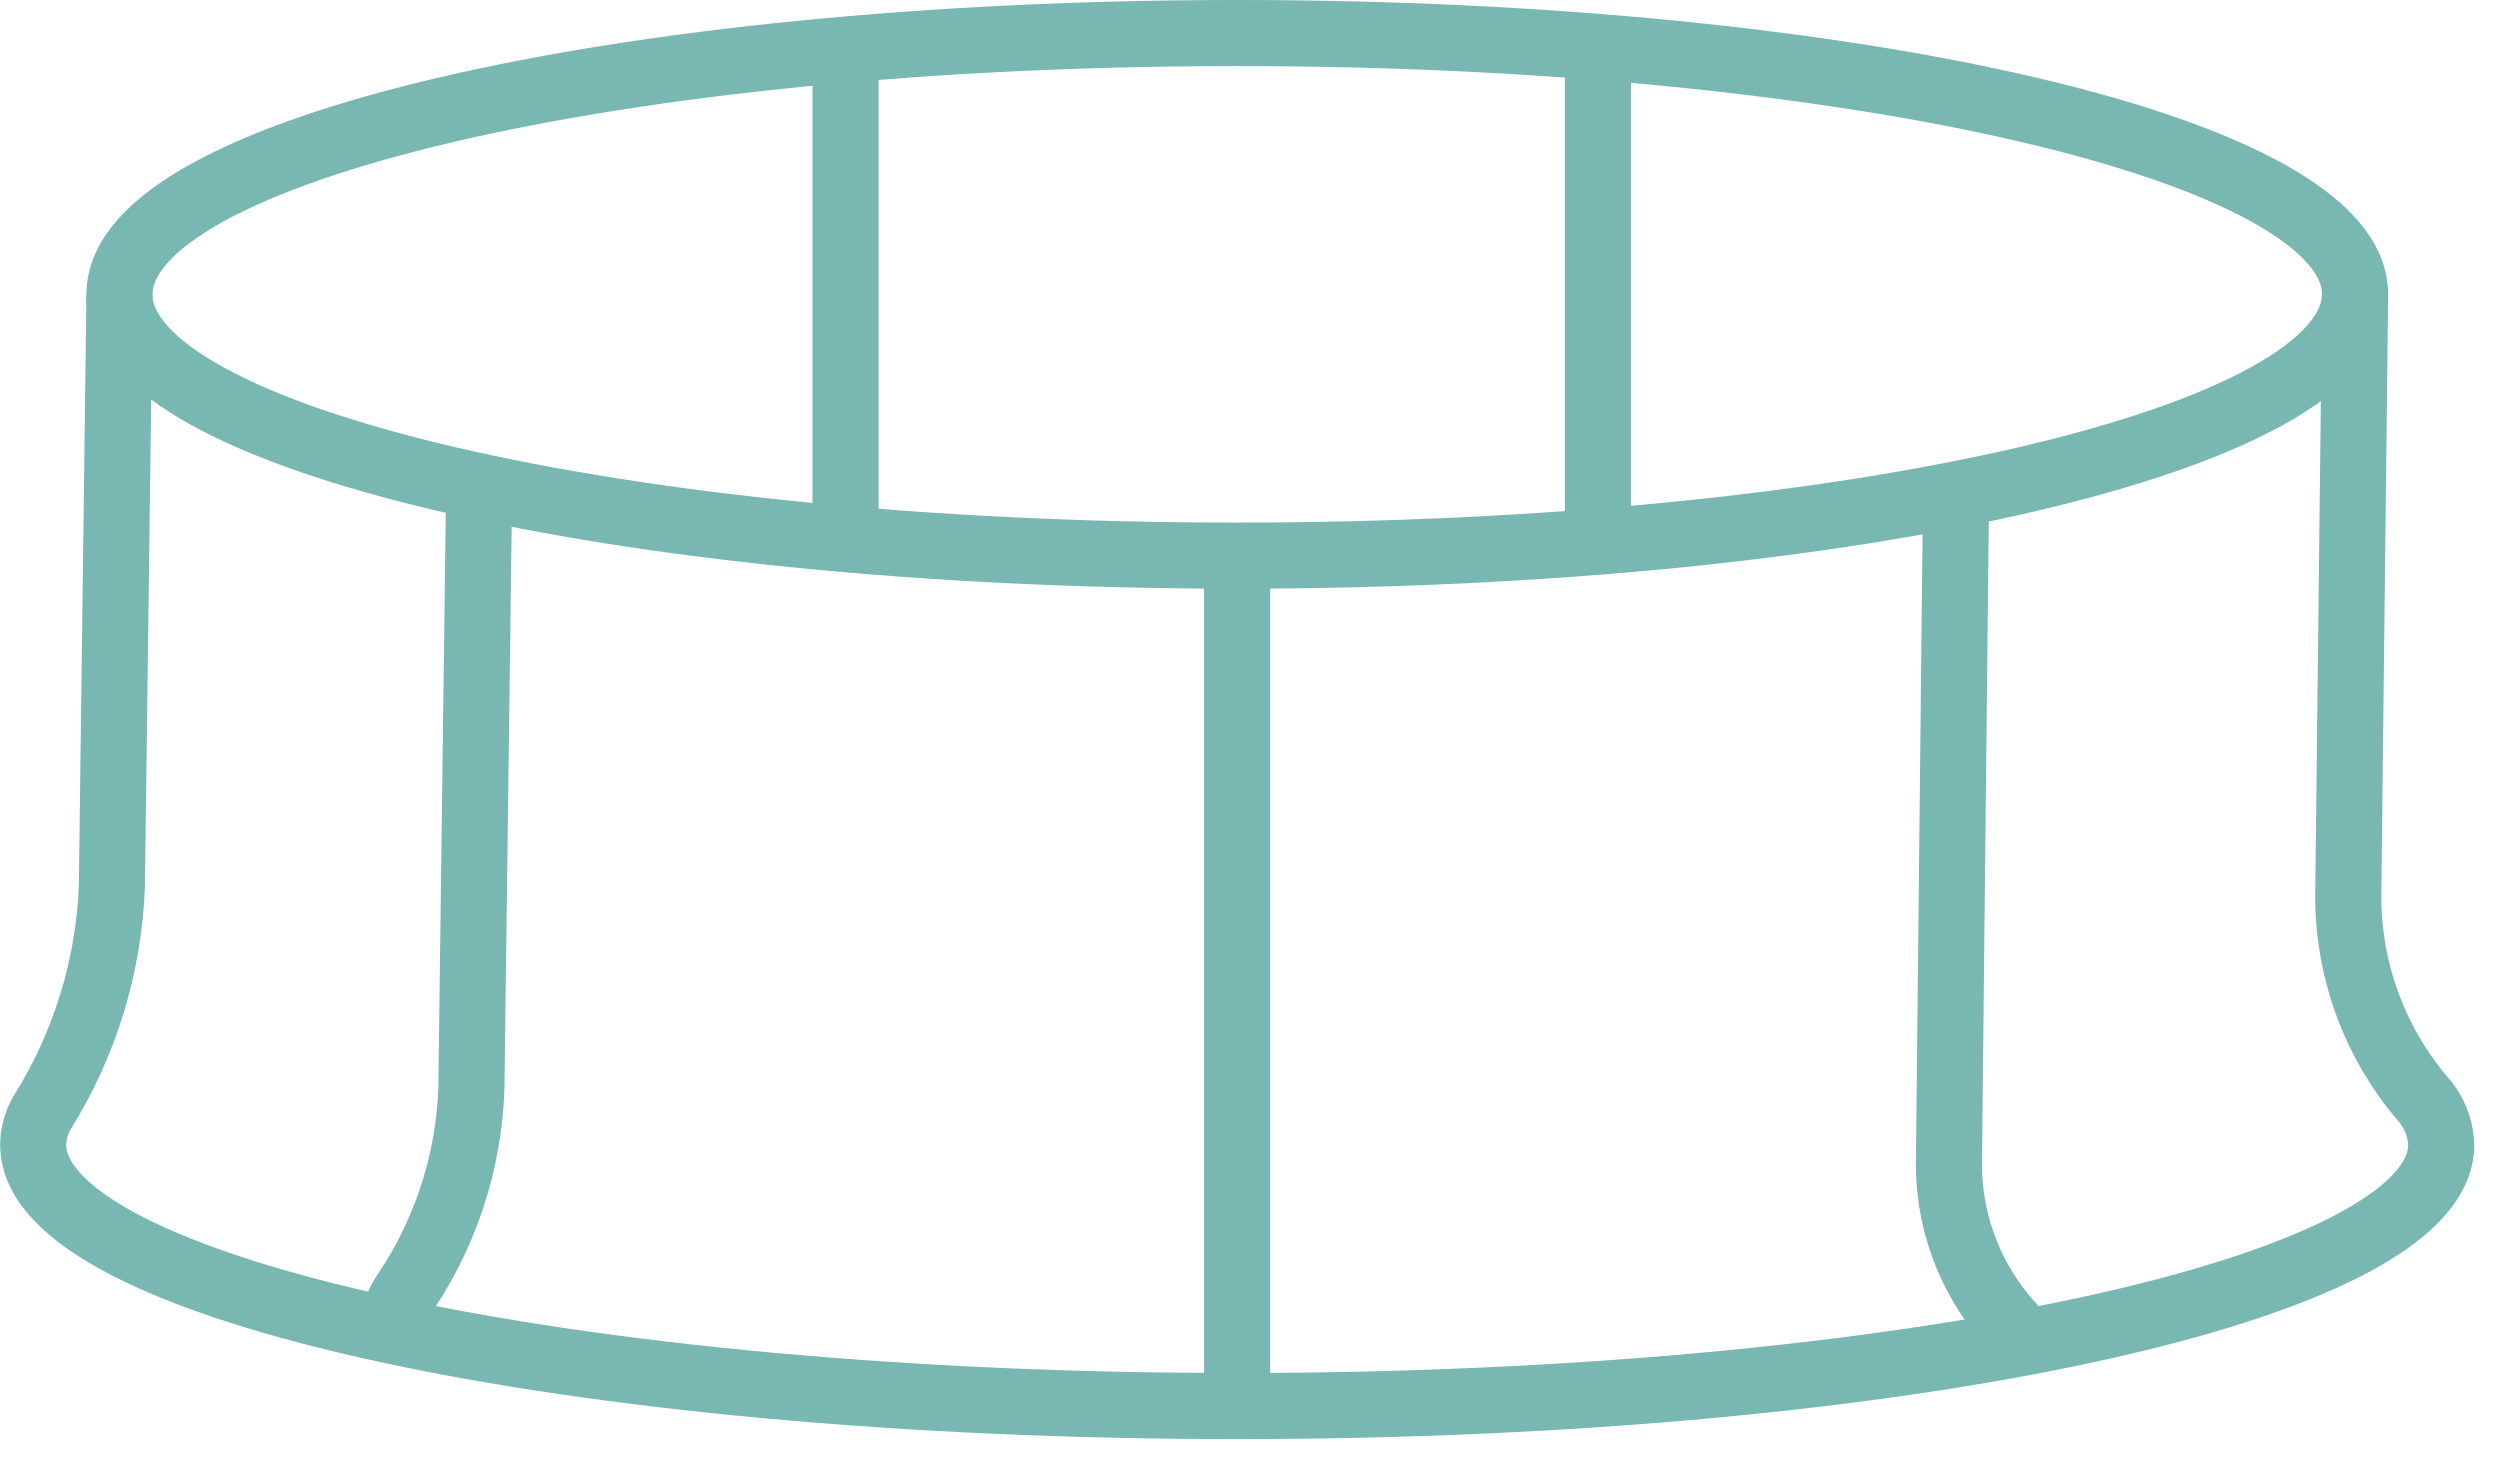 <svg xmlns="http://www.w3.org/2000/svg" width="87" height="51" viewBox="0 0 87 51" fill="none"><g clip-path="url(#clip0)"><path d="M81.72 31.122C81.701 33.711 82.608 36.221 84.278 38.2C84.692 38.647 84.932 39.227 84.955 39.836C84.955 44.859 66.194 48.93 43.055 48.93C19.916 48.93 1.155 44.859 1.155 39.836C1.161 39.425 1.278 39.024 1.494 38.674C2.965 36.31 3.792 33.602 3.894 30.82L4.158 10.243C4.158 5.222 21.574 1.15 43.058 1.15C64.542 1.15 81.958 5.221 81.958 10.243L81.72 31.122Z" stroke="#78B7B2" stroke-width="2.3" stroke-miterlimit="10"></path><path d="M81.952 10.243C81.952 15.266 64.536 19.336 43.052 19.336C21.568 19.336 4.152 15.266 4.152 10.243" stroke="#78B7B2" stroke-width="2.3" stroke-miterlimit="10"></path><path d="M68.066 17.525L67.822 40.576C67.839 42.742 68.7 44.817 70.222 46.359" stroke="#78B7B2" stroke-width="2.3" stroke-miterlimit="10"></path><path d="M13.674 46.286C13.686 45.787 13.853 45.305 14.153 44.906C15.654 42.644 16.441 39.983 16.412 37.268L16.677 16.692" stroke="#78B7B2" stroke-width="2.3" stroke-miterlimit="10"></path><path d="M43.052 19.336V48.93" stroke="#78B7B2" stroke-width="2.3" stroke-miterlimit="10"></path><path d="M29.425 1.725V18.763" stroke="#78B7B2" stroke-width="2.3" stroke-miterlimit="10"></path><path d="M55.607 1.725V18.763" stroke="#78B7B2" stroke-width="2.3" stroke-miterlimit="10"></path></g><defs><clipPath id="clip0"><rect width="86.105" height="50.081" fill="white"></rect></clipPath></defs></svg>
